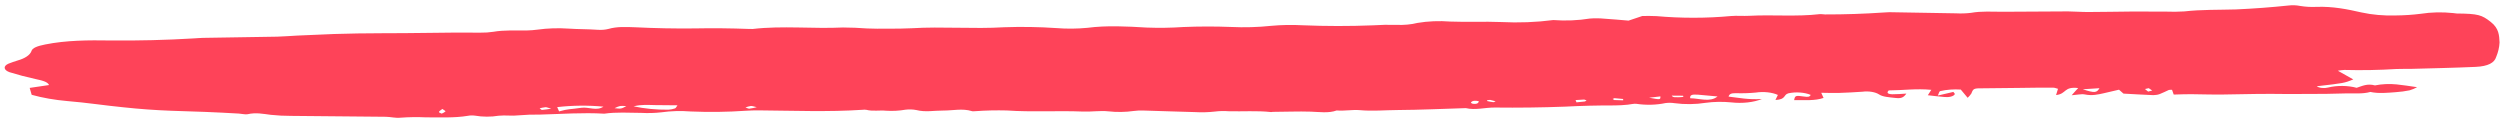 <svg width="460" height="22" viewBox="0 0 460 22" fill="none" xmlns="http://www.w3.org/2000/svg">
<path d="M335.573 18.004C333.942 18.586 332.009 18.395 330.122 18.43C330.272 17.593 330.367 17.536 331.92 17.76C332.631 17.861 332.975 17.859 333.169 17.463C332.633 17.231 331.949 17.078 331.213 17.025C330.477 16.972 329.726 17.021 329.065 17.167C328.09 17.441 328.687 18.301 326.68 18.397C326.838 18.069 326.983 17.782 327.128 17.469C326.612 17.23 325.953 17.062 325.231 16.985C324.509 16.907 323.755 16.924 323.061 17.032C321.853 17.149 320.609 17.187 319.369 17.144C318.491 17.136 318.181 17.322 318.058 17.776C319.907 17.977 321.672 18.381 324.201 18.212C323.464 18.518 322.561 18.736 321.574 18.846C320.588 18.956 319.551 18.954 318.558 18.84C316.979 18.683 315.342 18.711 313.81 18.921C311.983 19.213 309.979 19.235 308.101 18.982C307.562 18.899 306.98 18.893 306.439 18.966C304.785 19.321 302.87 19.371 301.109 19.105C300.683 19.028 300.04 19.221 299.494 19.263C298.716 19.345 297.92 19.39 297.119 19.398C294.069 19.388 291.024 19.462 288.002 19.621C283.696 19.784 279.368 19.839 275.04 19.787C273.224 19.77 271.474 20.314 269.71 19.894C265.507 20.022 261.328 20.219 257.126 20.247C254.824 20.262 252.543 20.482 250.171 20.266C248.867 20.148 247.381 20.449 245.946 20.325C244.493 20.872 242.656 20.588 241.196 20.543C238.823 20.463 236.532 20.583 234.205 20.582C234.099 20.581 233.968 20.632 233.873 20.62C231.288 20.334 228.663 20.54 226.077 20.468C225.223 20.402 224.351 20.423 223.524 20.528C222.331 20.664 221.086 20.697 219.856 20.625C216.664 20.547 213.485 20.423 210.293 20.335C209.723 20.318 209.151 20.347 208.607 20.419C207.101 20.636 205.48 20.659 203.93 20.485C202.46 20.325 200.796 20.592 199.242 20.525C194.58 20.334 189.912 20.652 185.239 20.325C183.316 20.275 181.389 20.318 179.494 20.454C179.268 20.452 178.971 20.517 178.829 20.448C177.09 19.907 175.341 20.347 173.584 20.341C171.828 20.335 170.27 20.677 168.601 20.247C167.962 20.122 167.247 20.1 166.584 20.186C165.46 20.386 164.231 20.451 163.021 20.372C161.907 20.252 160.587 20.517 159.403 20.207C159.185 20.171 158.946 20.169 158.727 20.201C152.385 20.623 146.002 20.359 139.629 20.309C138.834 20.303 138.04 20.326 137.255 20.376C133.902 20.61 130.488 20.655 127.095 20.511C125.289 20.366 123.438 20.419 121.705 20.665C120.496 20.802 119.236 20.838 117.989 20.771C115.711 20.75 113.41 20.597 111.187 20.917C107.214 20.68 103.318 20.984 99.389 21.083C98.049 21.062 96.71 21.11 95.4 21.224C94.211 21.37 93.026 21.16 91.743 21.294C90.351 21.528 88.802 21.523 87.4 21.28C86.969 21.217 86.503 21.227 86.094 21.309C83.598 21.726 80.976 21.581 78.401 21.593C76.815 21.519 75.217 21.541 73.653 21.658C72.868 21.756 71.886 21.506 70.996 21.487C68.943 21.467 66.902 21.448 64.849 21.429C61.087 21.393 57.325 21.358 53.575 21.323C52.319 21.325 51.064 21.26 49.838 21.13C48.404 20.949 47.077 20.664 45.555 21.017C45.174 21.107 44.487 20.928 43.93 20.896C39.814 20.653 35.626 20.493 31.532 20.381C28.566 20.27 25.619 20.057 22.72 19.743C19.258 19.406 15.88 18.877 12.405 18.598C10.077 18.397 7.847 18.006 5.829 17.446C5.703 17.041 5.588 16.636 5.462 16.174L9.027 15.647C8.737 14.994 7.623 14.79 6.486 14.533C4.839 14.17 3.256 13.752 1.75 13.283C1.486 13.188 1.27 13.07 1.116 12.936C0.962 12.803 0.874 12.656 0.857 12.507C0.841 12.358 0.896 12.21 1.02 12.073C1.144 11.935 1.333 11.811 1.575 11.709C2.102 11.503 2.654 11.311 3.23 11.133C3.902 10.945 4.474 10.697 4.912 10.404C5.35 10.111 5.644 9.78 5.774 9.432C5.934 8.81 6.887 8.468 8.314 8.183C12.202 7.402 16.262 7.383 20.367 7.447C25.482 7.497 30.59 7.37 35.645 7.067C36.203 7.036 36.833 6.979 37.343 6.968C41.902 6.89 46.471 6.834 51.03 6.746C52.217 6.72 53.488 6.601 54.723 6.545C56.979 6.44 59.223 6.335 61.478 6.257C67.284 6.055 73.11 6.152 78.915 6.049C82.096 5.995 85.265 5.978 88.41 6.008C89.22 6.022 90.027 5.967 90.785 5.847C92.782 5.499 94.87 5.634 96.923 5.606C97.598 5.591 98.264 5.539 98.907 5.451C100.75 5.197 102.707 5.133 104.629 5.264C106.396 5.386 108.189 5.35 110.015 5.483C110.687 5.529 111.37 5.473 111.951 5.323C113.51 4.871 115.147 4.955 116.891 5.018C120.496 5.199 124.119 5.27 127.737 5.23C131.093 5.165 134.458 5.197 137.812 5.325C138.036 5.343 138.265 5.345 138.489 5.332C143.966 4.697 149.609 5.326 155.107 5.058C156.589 5.064 158.069 5.123 159.532 5.236C160.79 5.28 162.048 5.302 163.306 5.272C164.786 5.289 166.264 5.265 167.734 5.198C173.386 4.853 179.09 5.358 184.778 5.013C187.962 4.899 191.172 4.95 194.343 5.166C196.248 5.319 198.197 5.303 200.075 5.12C203.64 4.656 207.365 4.854 210.959 5.071C213.22 5.157 215.491 5.124 217.725 4.972C220.629 4.85 223.557 4.846 226.472 4.96C228.969 5.08 231.487 5.01 233.915 4.752C235.807 4.579 237.756 4.544 239.684 4.65C243.985 4.829 248.308 4.833 252.597 4.661C254.044 4.565 255.512 4.537 256.977 4.577C258.321 4.634 259.665 4.508 260.826 4.215C262.736 3.893 264.816 3.807 266.845 3.967C269.978 4.091 273.1 3.927 276.197 4.055C279.433 4.219 282.699 4.095 285.802 3.69C288.068 3.86 290.386 3.765 292.522 3.413C293.412 3.345 294.327 3.354 295.216 3.438C296.687 3.53 298.145 3.67 299.651 3.794L302.187 2.943C303.06 2.922 303.937 2.931 304.81 2.968C309.347 3.371 314.006 3.365 318.506 2.95C319.587 2.855 320.773 2.971 321.877 2.908C326.164 2.676 330.551 3.1 334.804 2.605C335.101 2.566 335.48 2.654 335.813 2.657C339.439 2.663 343.055 2.543 346.628 2.298C346.96 2.267 347.298 2.249 347.637 2.244C351.743 2.314 355.849 2.395 359.943 2.454C360.853 2.503 361.772 2.472 362.65 2.365C364.588 2.016 366.568 2.166 368.586 2.164C372.562 2.154 376.538 2.102 380.514 2.098C381.701 2.109 382.981 2.215 384.216 2.211C386.946 2.206 389.664 2.142 392.394 2.121C394.424 2.108 396.465 2.133 398.506 2.136C399.643 2.185 400.787 2.173 401.913 2.1C405.049 1.742 408.253 1.83 411.411 1.734C414.657 1.589 417.875 1.35 421.043 1.017C421.754 0.926 422.521 0.952 423.202 1.09C424.169 1.253 425.205 1.313 426.227 1.265C429.278 1.153 431.943 1.707 434.525 2.292C436.475 2.721 438.642 2.912 440.798 2.844C442.369 2.831 443.926 2.727 445.43 2.536C447.327 2.238 449.389 2.192 451.365 2.404C451.579 2.442 451.802 2.468 452.029 2.483C455.981 2.52 456.643 2.736 458.304 4.041C459.836 5.24 459.847 6.534 459.919 7.808C459.873 8.713 459.662 9.614 459.288 10.501C458.969 11.546 457.812 12.201 455.532 12.305C451.579 12.483 447.59 12.561 443.661 12.671C442.758 12.694 441.821 12.653 440.931 12.697C437.764 12.896 434.555 12.954 431.351 12.869C430.941 12.893 430.541 12.942 430.163 13.015L433.008 14.614C431.329 15.29 431.329 15.29 426.279 15.871C426.382 15.948 426.517 16.015 426.679 16.068C426.84 16.122 427.023 16.16 427.218 16.182C427.412 16.204 427.614 16.209 427.811 16.196C428.008 16.182 428.197 16.152 428.366 16.106C429.164 15.906 430.073 15.805 430.997 15.814C431.922 15.822 432.828 15.94 433.623 16.155C434.67 15.819 435.565 15.33 436.998 15.715C438.229 15.461 439.623 15.395 440.963 15.527C442.149 15.643 443.334 15.843 444.745 16.04C444.362 16.265 443.899 16.46 443.374 16.619C442.561 16.786 441.697 16.901 440.807 16.962C439.264 17.073 437.695 17.247 436.144 16.918C434.716 17.324 433.115 17.146 431.548 17.189C429.174 17.256 426.8 17.312 424.426 17.285C423.239 17.273 421.945 17.319 420.699 17.297C416.867 17.229 413.056 17.319 409.222 17.388C407.204 17.426 405.163 17.349 403.134 17.33C402.125 17.321 401.116 17.374 399.964 17.4C399.849 17.079 399.756 16.801 399.652 16.522C399.439 16.52 399.166 16.517 399.059 16.558C398.498 16.799 398.009 17.072 397.414 17.297C397.086 17.426 396.666 17.499 396.225 17.506C394.422 17.437 392.666 17.326 390.721 17.224L389.897 16.503C388.91 16.735 388.029 16.947 387.125 17.148C386.019 17.394 384.984 17.652 383.563 17.371C383.018 17.256 382.138 17.457 381.188 17.527C381.632 17.007 381.991 16.633 382.387 16.202C379.696 15.883 380.288 17.272 378.316 17.49C378.451 17.056 378.561 16.711 378.671 16.34C378.363 16.264 378.068 16.13 377.783 16.127C375.658 16.107 373.522 16.155 371.397 16.177C369.272 16.199 367.053 16.236 364.893 16.247C363.172 16.231 363.076 16.288 362.736 17.196C362.552 17.47 362.323 17.738 362.051 17.997C361.512 17.347 361.159 16.94 360.784 16.481C359.496 16.394 358.186 16.49 357.043 16.755C356.757 16.825 356.802 17.135 356.548 17.583C357.821 17.291 358.571 17.115 359.415 16.913C359.532 17.093 359.744 17.236 359.672 17.345C359.582 17.52 359.34 17.671 358.997 17.766C358.654 17.861 358.239 17.892 357.84 17.852C356.831 17.785 355.848 17.645 354.721 17.524C354.938 17.186 355.107 16.915 355.36 16.529C352.633 16.257 350.066 16.626 347.538 16.634C347.071 17.059 347.329 17.323 348.207 17.342C349.07 17.332 349.927 17.291 350.772 17.22C350.243 17.959 349.849 18.149 348.711 18.018C347.573 17.887 346.446 17.845 345.715 17.355C345.387 17.143 344.914 16.983 344.368 16.896C343.822 16.81 343.231 16.803 342.681 16.876C341.232 16.978 339.772 17.053 338.3 17.102C337.314 17.13 336.318 17.084 335.107 17.072C335.247 17.404 335.398 17.73 335.549 18.061L335.573 18.004ZM124.66 19.377C122.987 19.361 121.753 19.35 120.531 19.338C119.308 19.327 118.158 19.18 116.576 19.563C118.575 19.994 120.772 20.207 122.979 20.184C123.417 20.157 123.828 20.077 124.168 19.954C124.383 19.888 124.396 19.715 124.66 19.377ZM111.033 19.621C108.208 19.357 105.294 19.387 102.523 19.708C102.651 20.019 102.755 20.235 102.872 20.498C104.668 19.991 104.786 20.154 106.961 19.834C108.303 19.637 109.767 20.489 111.033 19.621ZM316.029 17.747C314.76 17.63 313.586 17.514 312.412 17.419C311.238 17.324 310.903 17.531 311.005 18.077C312.726 18.098 314.641 18.871 316.029 17.747ZM291.929 18.479C291.657 18.377 291.551 18.318 291.48 18.317L289.9 18.413L290.074 18.833C290.585 18.78 291.096 18.733 291.595 18.675C291.69 18.665 291.726 18.597 291.929 18.479ZM383.227 16.425C385.405 17.137 385.785 17.093 386.303 16.228L383.227 16.425ZM115.248 19.524C114.061 19.445 114.061 19.445 113.072 19.907C114.293 20.039 114.293 20.039 115.248 19.524ZM307.603 17.594C307.813 18.005 308.396 17.858 308.787 17.893C309.116 17.893 309.442 17.868 309.75 17.819L309.68 17.613L307.603 17.594ZM296.715 18.199C296.927 18.332 296.986 18.406 297.057 18.407C297.589 18.437 298.123 18.454 298.659 18.458C298.677 18.377 298.678 18.294 298.661 18.212C298.131 18.146 297.592 18.095 297.048 18.061C297.048 18.061 296.953 18.123 296.726 18.204L296.715 18.199ZM81.394 20.044C81.083 20.303 80.797 20.437 80.772 20.588C80.747 20.74 81.09 20.801 81.279 20.907C81.555 20.79 81.789 20.654 81.971 20.505C82.008 20.427 81.724 20.288 81.394 20.044ZM101.428 19.997C100.848 19.839 100.6 19.716 100.386 19.725C100.002 19.769 99.634 19.836 99.293 19.924C99.434 20.03 99.61 20.231 99.729 20.227C100.309 20.17 100.877 20.093 101.428 19.997ZM139.243 19.719C138.651 19.593 138.356 19.469 138.142 19.499C137.786 19.565 137.457 19.656 137.166 19.767C137.403 19.848 137.662 20.003 137.876 19.994C138.361 19.933 138.822 19.84 139.243 19.719ZM303.434 17.979C305.531 18.366 305.531 18.366 305.513 17.737L303.434 17.979ZM273.604 18.469C273.604 18.516 273.603 18.594 273.686 18.606C274.037 18.689 274.406 18.756 274.788 18.805C274.895 18.806 275.062 18.697 275.193 18.636C274.874 18.538 274.537 18.453 274.187 18.38C274.033 18.357 273.806 18.439 273.604 18.469ZM395.371 16.225L394.669 16.381L395.258 16.853L396.007 16.655L395.371 16.225ZM272.143 18.633C271.456 18.475 270.898 18.496 270.657 18.855C270.66 18.902 270.69 18.948 270.743 18.988C270.797 19.029 270.873 19.064 270.964 19.088C271.805 19.201 272.045 18.957 272.107 18.633L272.143 18.633Z" fill="#FE4359"/>
</svg>
